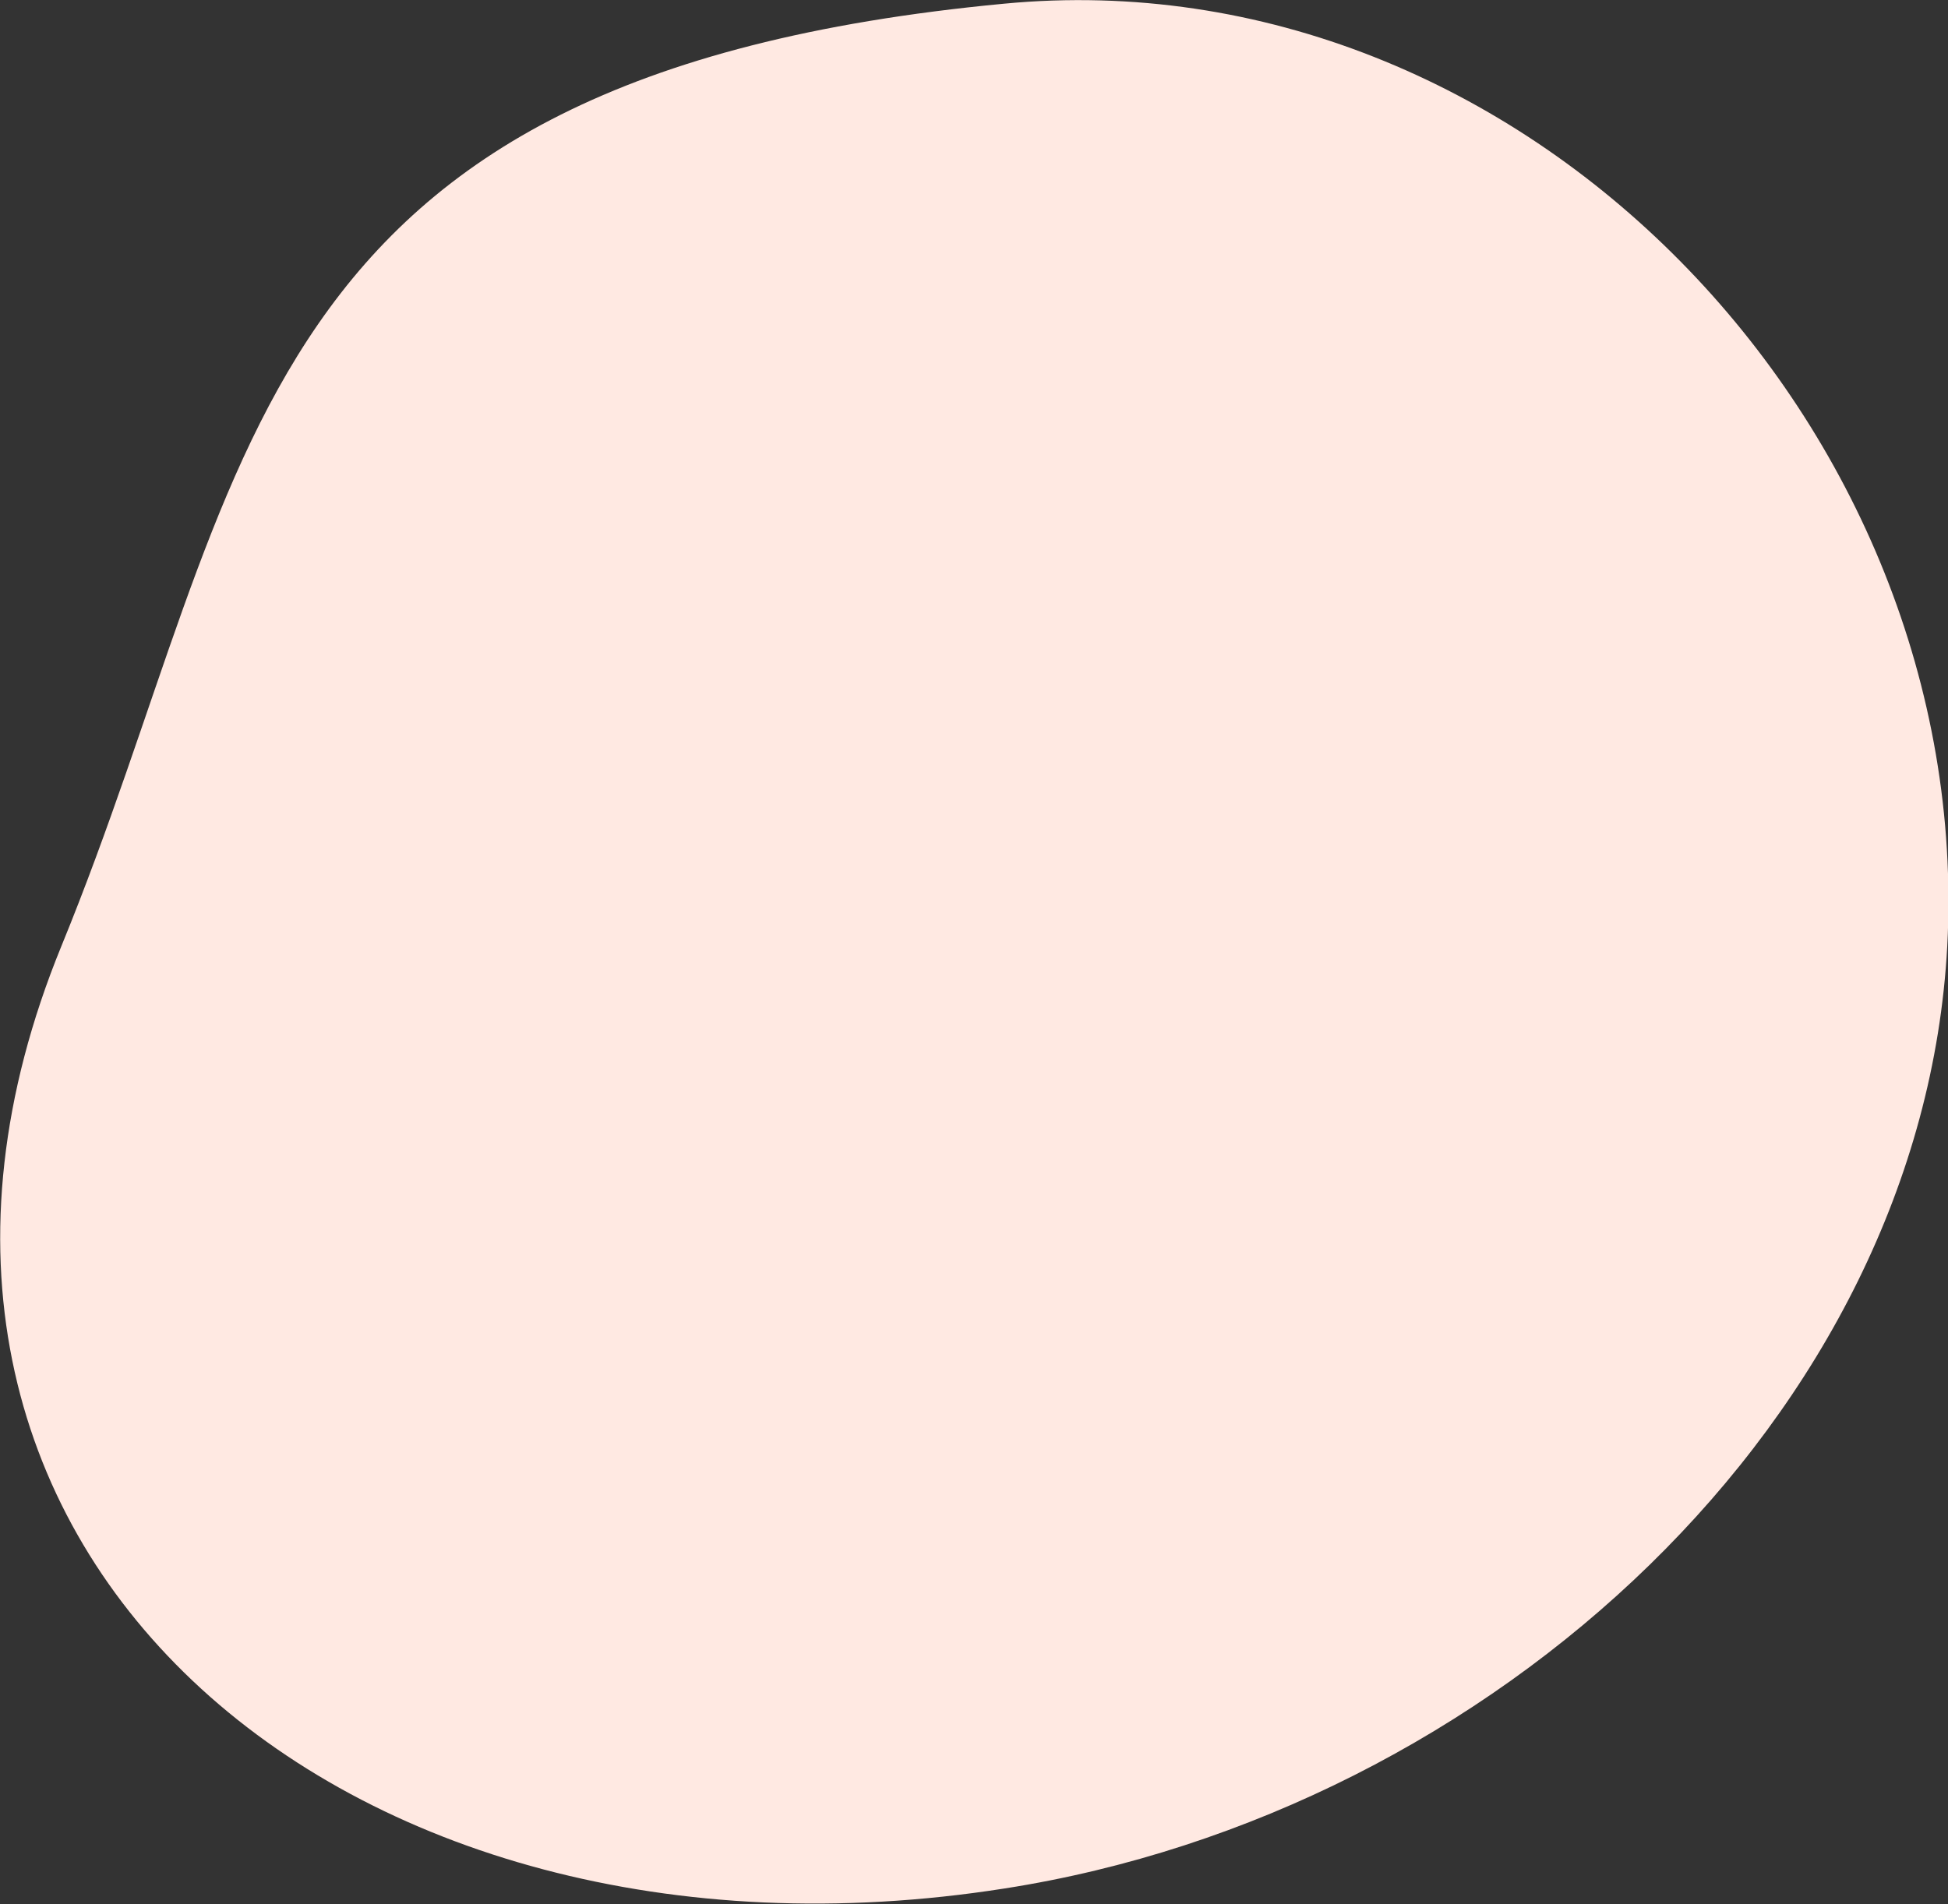 <?xml version="1.0" encoding="UTF-8"?> <!-- Generator: Adobe Illustrator 25.2.3, SVG Export Plug-In . SVG Version: 6.00 Build 0) --> <svg xmlns="http://www.w3.org/2000/svg" xmlns:xlink="http://www.w3.org/1999/xlink" id="Layer_1" x="0px" y="0px" viewBox="0 0 263.3 257.4" style="enable-background:new 0 0 263.3 257.4;" xml:space="preserve"><rect x="0" y="0" width="263.3" height="257.4" fill="#333333" stroke="none"/> <style type="text/css"> .st0{fill:#FFE9E2;} </style> <path class="st0" d="M263.2,127.9c-3.4,63.5-61.4,117.1-127.4,127.4C46.2,269.4-24.8,208.8,8.3,127.9C34.6,63.7,32.1,10.3,135.7,0.5 C205.8-6.2,266.9,57.6,263.2,127.9z"></path> </svg> 